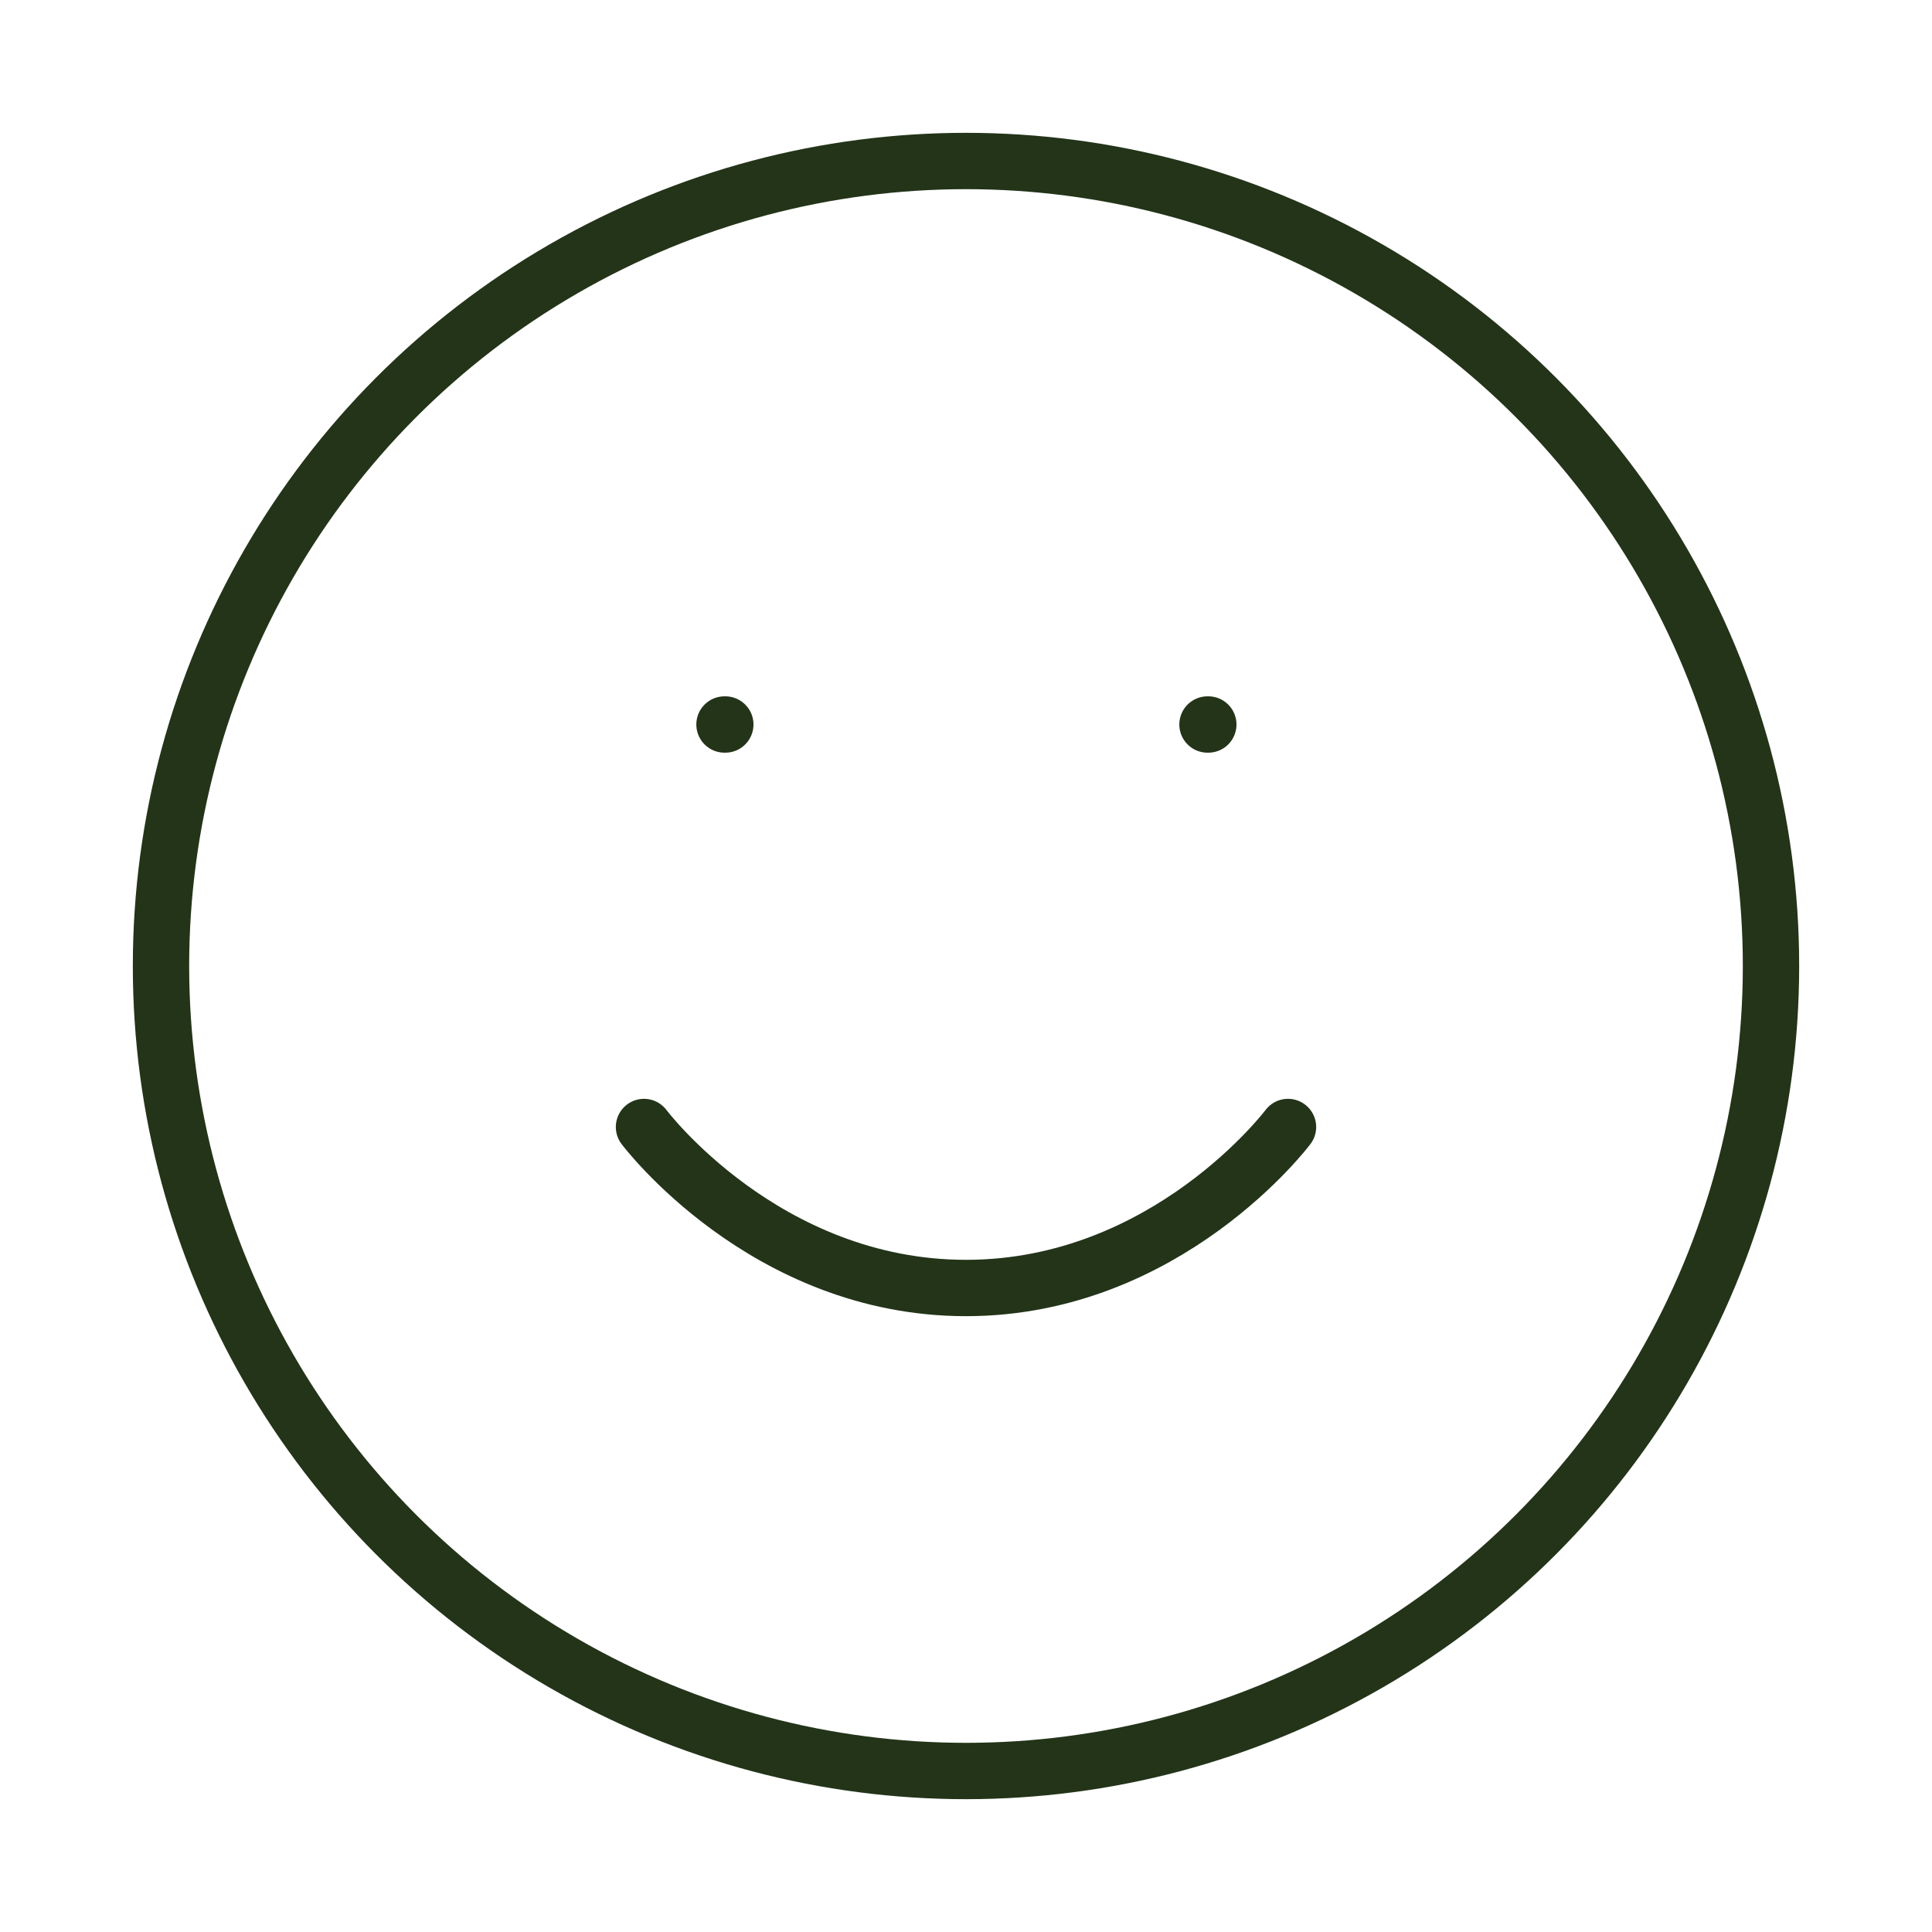 <svg xmlns="http://www.w3.org/2000/svg" width="92" height="92" viewBox="0 0 24 24" fill="none" stroke="#233419" stroke-width="0.7" stroke-linecap="round" stroke-linejoin="round" class="feather feather-smile"><circle cx="12" cy="12" r="10"></circle><path d="M8 14s1.5 2 4 2 4-2 4-2"></path><line x1="9" y1="9" x2="9.01" y2="9"></line><line x1="15" y1="9" x2="15.01" y2="9"></line></svg>
